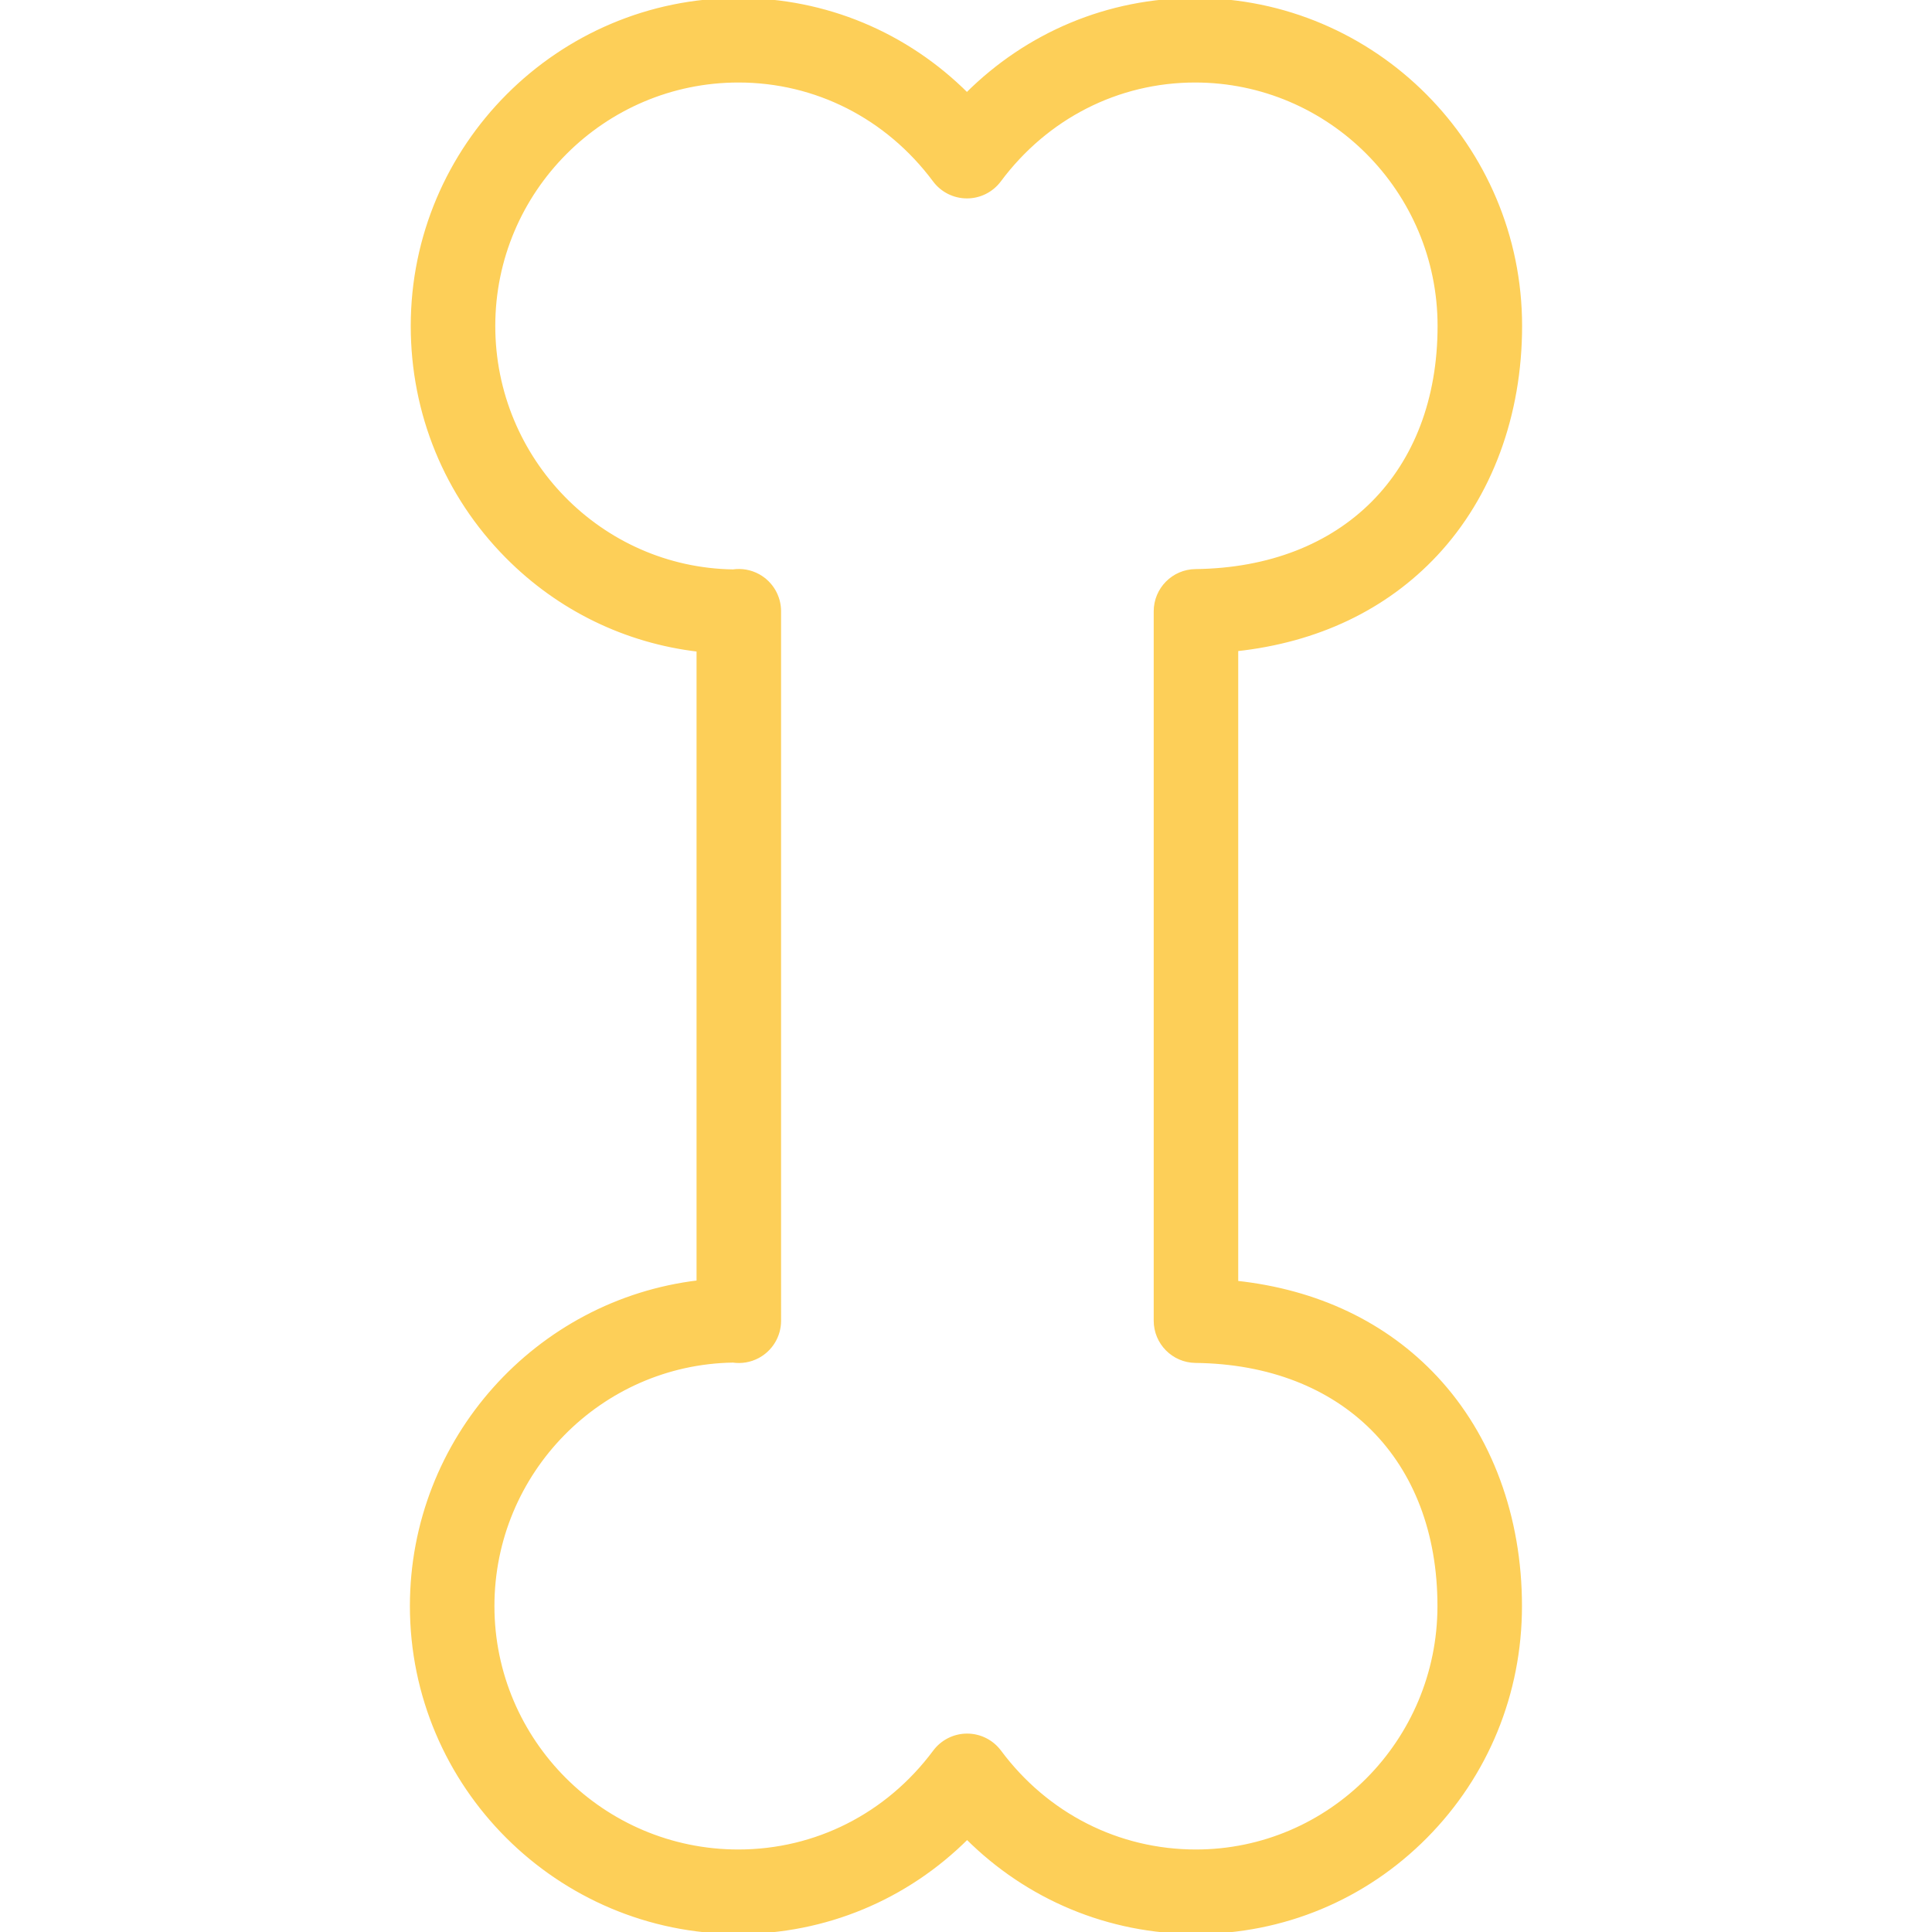 <!DOCTYPE svg PUBLIC "-//W3C//DTD SVG 1.1//EN" "http://www.w3.org/Graphics/SVG/1.1/DTD/svg11.dtd">
<!-- Uploaded to: SVG Repo, www.svgrepo.com, Transformed by: SVG Repo Mixer Tools -->
<svg fill="#fdcf58" height="800px" width="800px" version="1.1" id="Layer_1" xmlns="http://www.w3.org/2000/svg" xmlns:xlink="http://www.w3.org/1999/xlink" viewBox="0 0 480 480" xml:space="preserve" stroke="#fdcf58">
<g id="SVGRepo_bgCarrier" stroke-width="0"/>
<g id="SVGRepo_tracerCarrier" stroke-linecap="round" stroke-linejoin="round"/>
<g id="SVGRepo_iconCarrier"> <g> <g> <path d="M307.133,318.695v-157.39c20.061-2.161,37.073-10.243,49.609-23.667c13.489-14.445,20.918-34.565,20.918-56.654 C377.661,36.33,341.435,0,296.909,0c-21.503,0-41.592,8.452-56.678,23.536C225.14,8.452,205.024,0,183.481,0 c-44.626,0-80.932,36.33-80.932,80.984c0,21.644,8.326,41.97,23.445,57.233c12.928,13.052,29.551,21.108,47.561,23.208v157.161 c-40.049,4.747-71.216,39.006-71.216,80.43c0,44.655,36.38,80.984,81.097,80.984c21.593,0,41.74-8.454,56.841-23.539 C255.378,471.546,275.525,480,297.118,480c21.625,0,41.891-8.437,57.067-23.757c15.119-15.262,23.445-35.587,23.445-57.228 c0-22.09-7.423-42.209-20.901-56.651C344.2,328.939,327.193,320.856,307.133,318.695z M297.118,460 c-19.304,0-37.099-9.027-48.821-24.768c-1.887-2.534-4.861-4.027-8.02-4.027c-3.16,0-6.133,1.493-8.021,4.027 C220.536,450.973,202.74,460,183.437,460c-33.689,0-61.097-27.357-61.097-60.984c0-33.302,26.725-60.456,59.774-60.983 c2.06,0.301,4.204-0.044,6.113-1.053c3.278-1.731,5.33-5.135,5.33-8.842V151.863c0-3.636-1.973-6.985-5.153-8.747 c-1.948-1.08-4.162-1.459-6.292-1.148c-32.93-0.514-59.561-27.673-59.561-60.984c0-33.627,27.334-60.984,60.932-60.984 c19.247,0,37.009,9.027,48.73,24.768c1.887,2.534,4.861,4.027,8.021,4.027c3.159,0,6.133-1.493,8.02-4.027 C259.974,29.027,277.71,20,296.909,20c33.499,0,60.752,27.357,60.752,60.984c0,36.566-23.804,60.471-60.644,60.902 c-5.477,0.065-9.883,4.523-9.883,10v176.229c0,5.477,4.406,9.935,9.883,10c36.821,0.43,60.614,24.336,60.614,60.902 C357.63,432.643,330.485,460,297.118,460z"/> </g> </g> </g>
</svg>